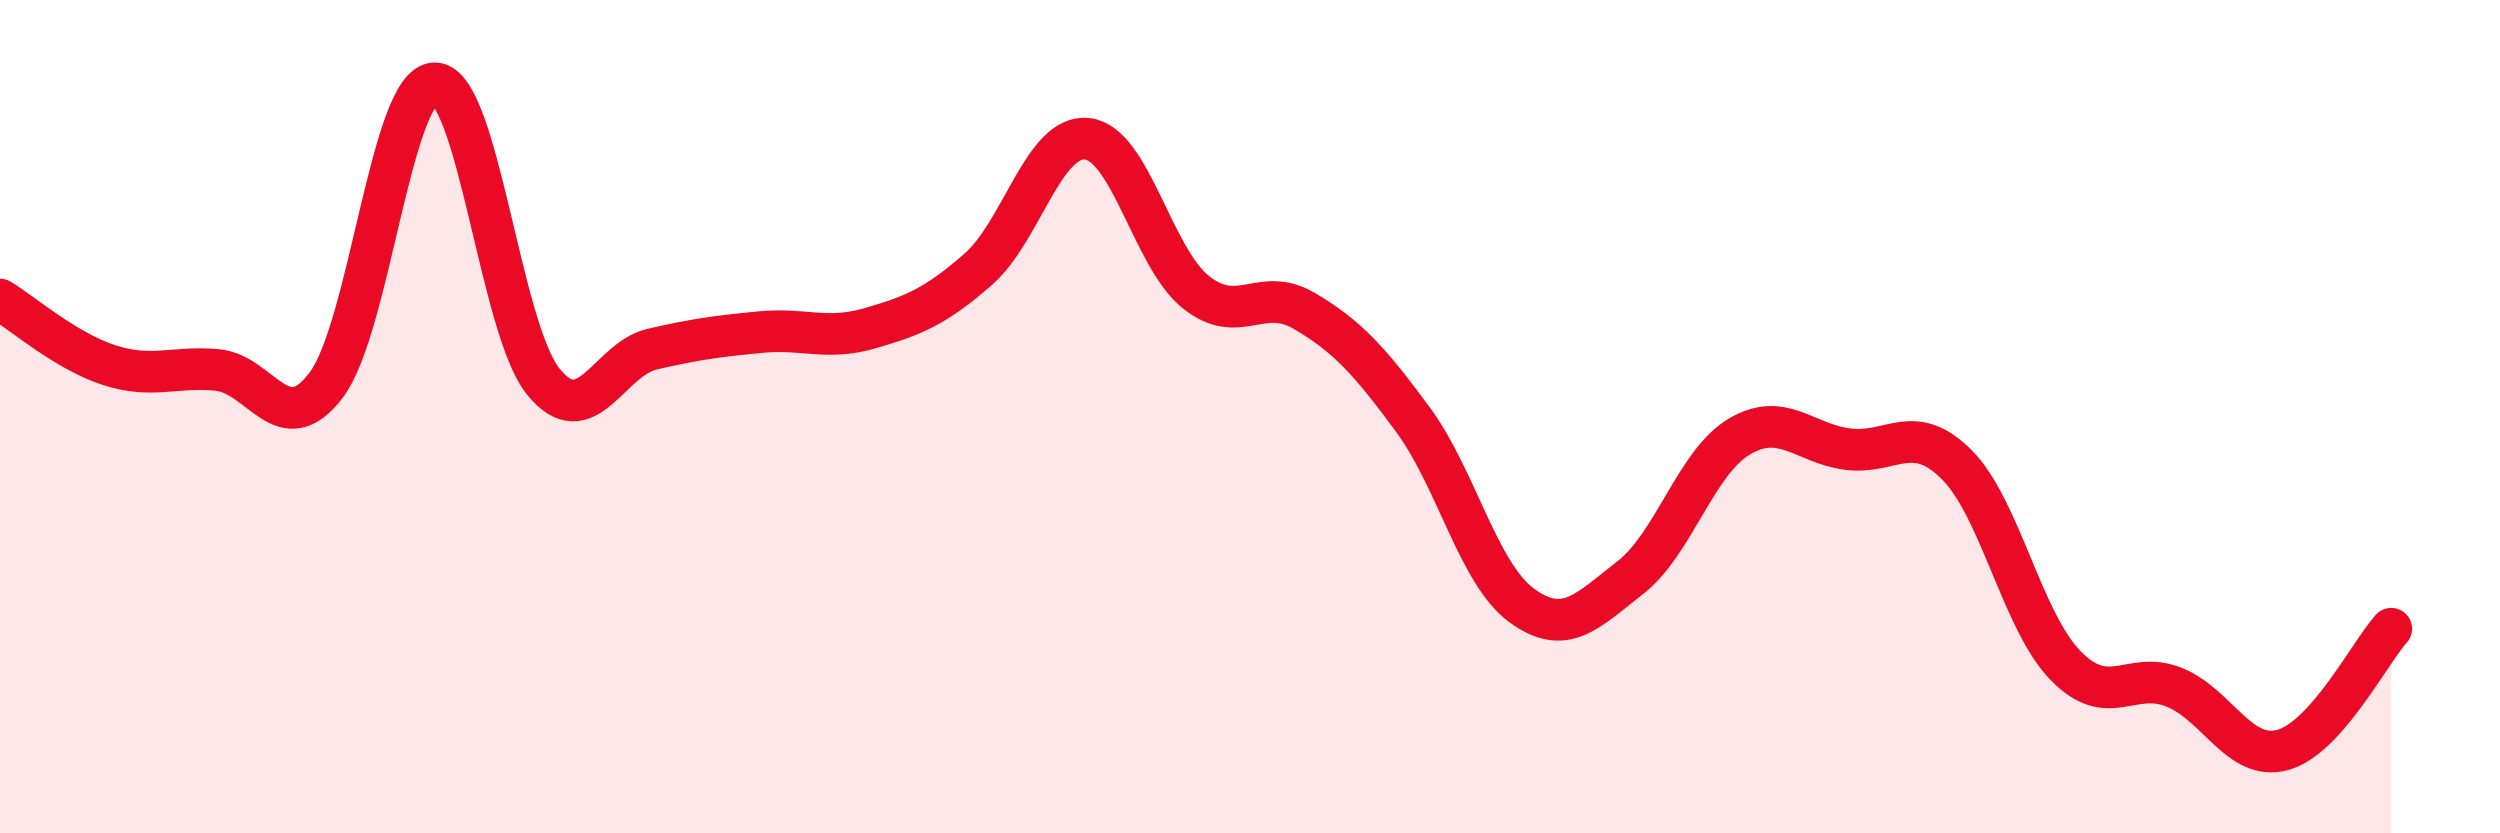 
    <svg width="60" height="20" viewBox="0 0 60 20" xmlns="http://www.w3.org/2000/svg">
      <path
        d="M 0,7.19 C 0.52,7.5 1.57,8.42 2.61,8.76 C 3.65,9.1 4.18,8.78 5.22,8.88 C 6.26,8.98 6.79,10.62 7.83,9.24 C 8.87,7.86 9.39,2.02 10.43,2 C 11.47,1.98 12,7.88 13.04,9.16 C 14.08,10.44 14.61,8.62 15.65,8.38 C 16.69,8.14 17.22,8.07 18.26,7.97 C 19.3,7.87 19.83,8.18 20.87,7.88 C 21.91,7.58 22.44,7.37 23.48,6.46 C 24.52,5.55 25.05,3.22 26.09,3.33 C 27.13,3.44 27.66,6.18 28.7,7.01 C 29.74,7.84 30.26,6.85 31.3,7.46 C 32.34,8.07 32.87,8.66 33.91,10.07 C 34.95,11.48 35.48,13.77 36.52,14.53 C 37.56,15.29 38.09,14.67 39.13,13.86 C 40.17,13.05 40.7,11.1 41.74,10.48 C 42.78,9.86 43.31,10.65 44.35,10.78 C 45.39,10.91 45.92,10.11 46.96,11.15 C 48,12.19 48.53,14.9 49.57,15.97 C 50.61,17.04 51.13,16.08 52.17,16.49 C 53.21,16.9 53.74,18.28 54.78,18 C 55.82,17.72 56.87,15.67 57.39,15.09L57.39 20L0 20Z"
        fill="#EB0A25"
        opacity="0.1"
        stroke-linecap="round"
        stroke-linejoin="round"
      />
      <path
        d="M 0,7.19 C 0.52,7.5 1.57,8.42 2.61,8.76 C 3.65,9.1 4.18,8.78 5.22,8.88 C 6.26,8.98 6.79,10.62 7.83,9.24 C 8.87,7.86 9.39,2.02 10.43,2 C 11.47,1.98 12,7.88 13.04,9.16 C 14.08,10.44 14.61,8.62 15.65,8.38 C 16.69,8.14 17.22,8.07 18.26,7.97 C 19.3,7.87 19.83,8.18 20.87,7.88 C 21.91,7.58 22.44,7.37 23.48,6.46 C 24.52,5.55 25.05,3.22 26.09,3.33 C 27.13,3.44 27.66,6.18 28.7,7.01 C 29.74,7.84 30.26,6.85 31.3,7.46 C 32.34,8.07 32.87,8.66 33.91,10.07 C 34.95,11.48 35.48,13.77 36.52,14.53 C 37.56,15.29 38.09,14.67 39.13,13.86 C 40.17,13.05 40.7,11.1 41.74,10.48 C 42.78,9.86 43.31,10.65 44.35,10.78 C 45.39,10.91 45.92,10.11 46.96,11.15 C 48,12.19 48.53,14.9 49.57,15.97 C 50.61,17.04 51.13,16.08 52.17,16.49 C 53.21,16.9 53.74,18.28 54.78,18 C 55.82,17.72 56.87,15.67 57.39,15.09"
        stroke="#EB0A25"
        stroke-width="1"
        fill="none"
        stroke-linecap="round"
        stroke-linejoin="round"
      />
    </svg>
  
